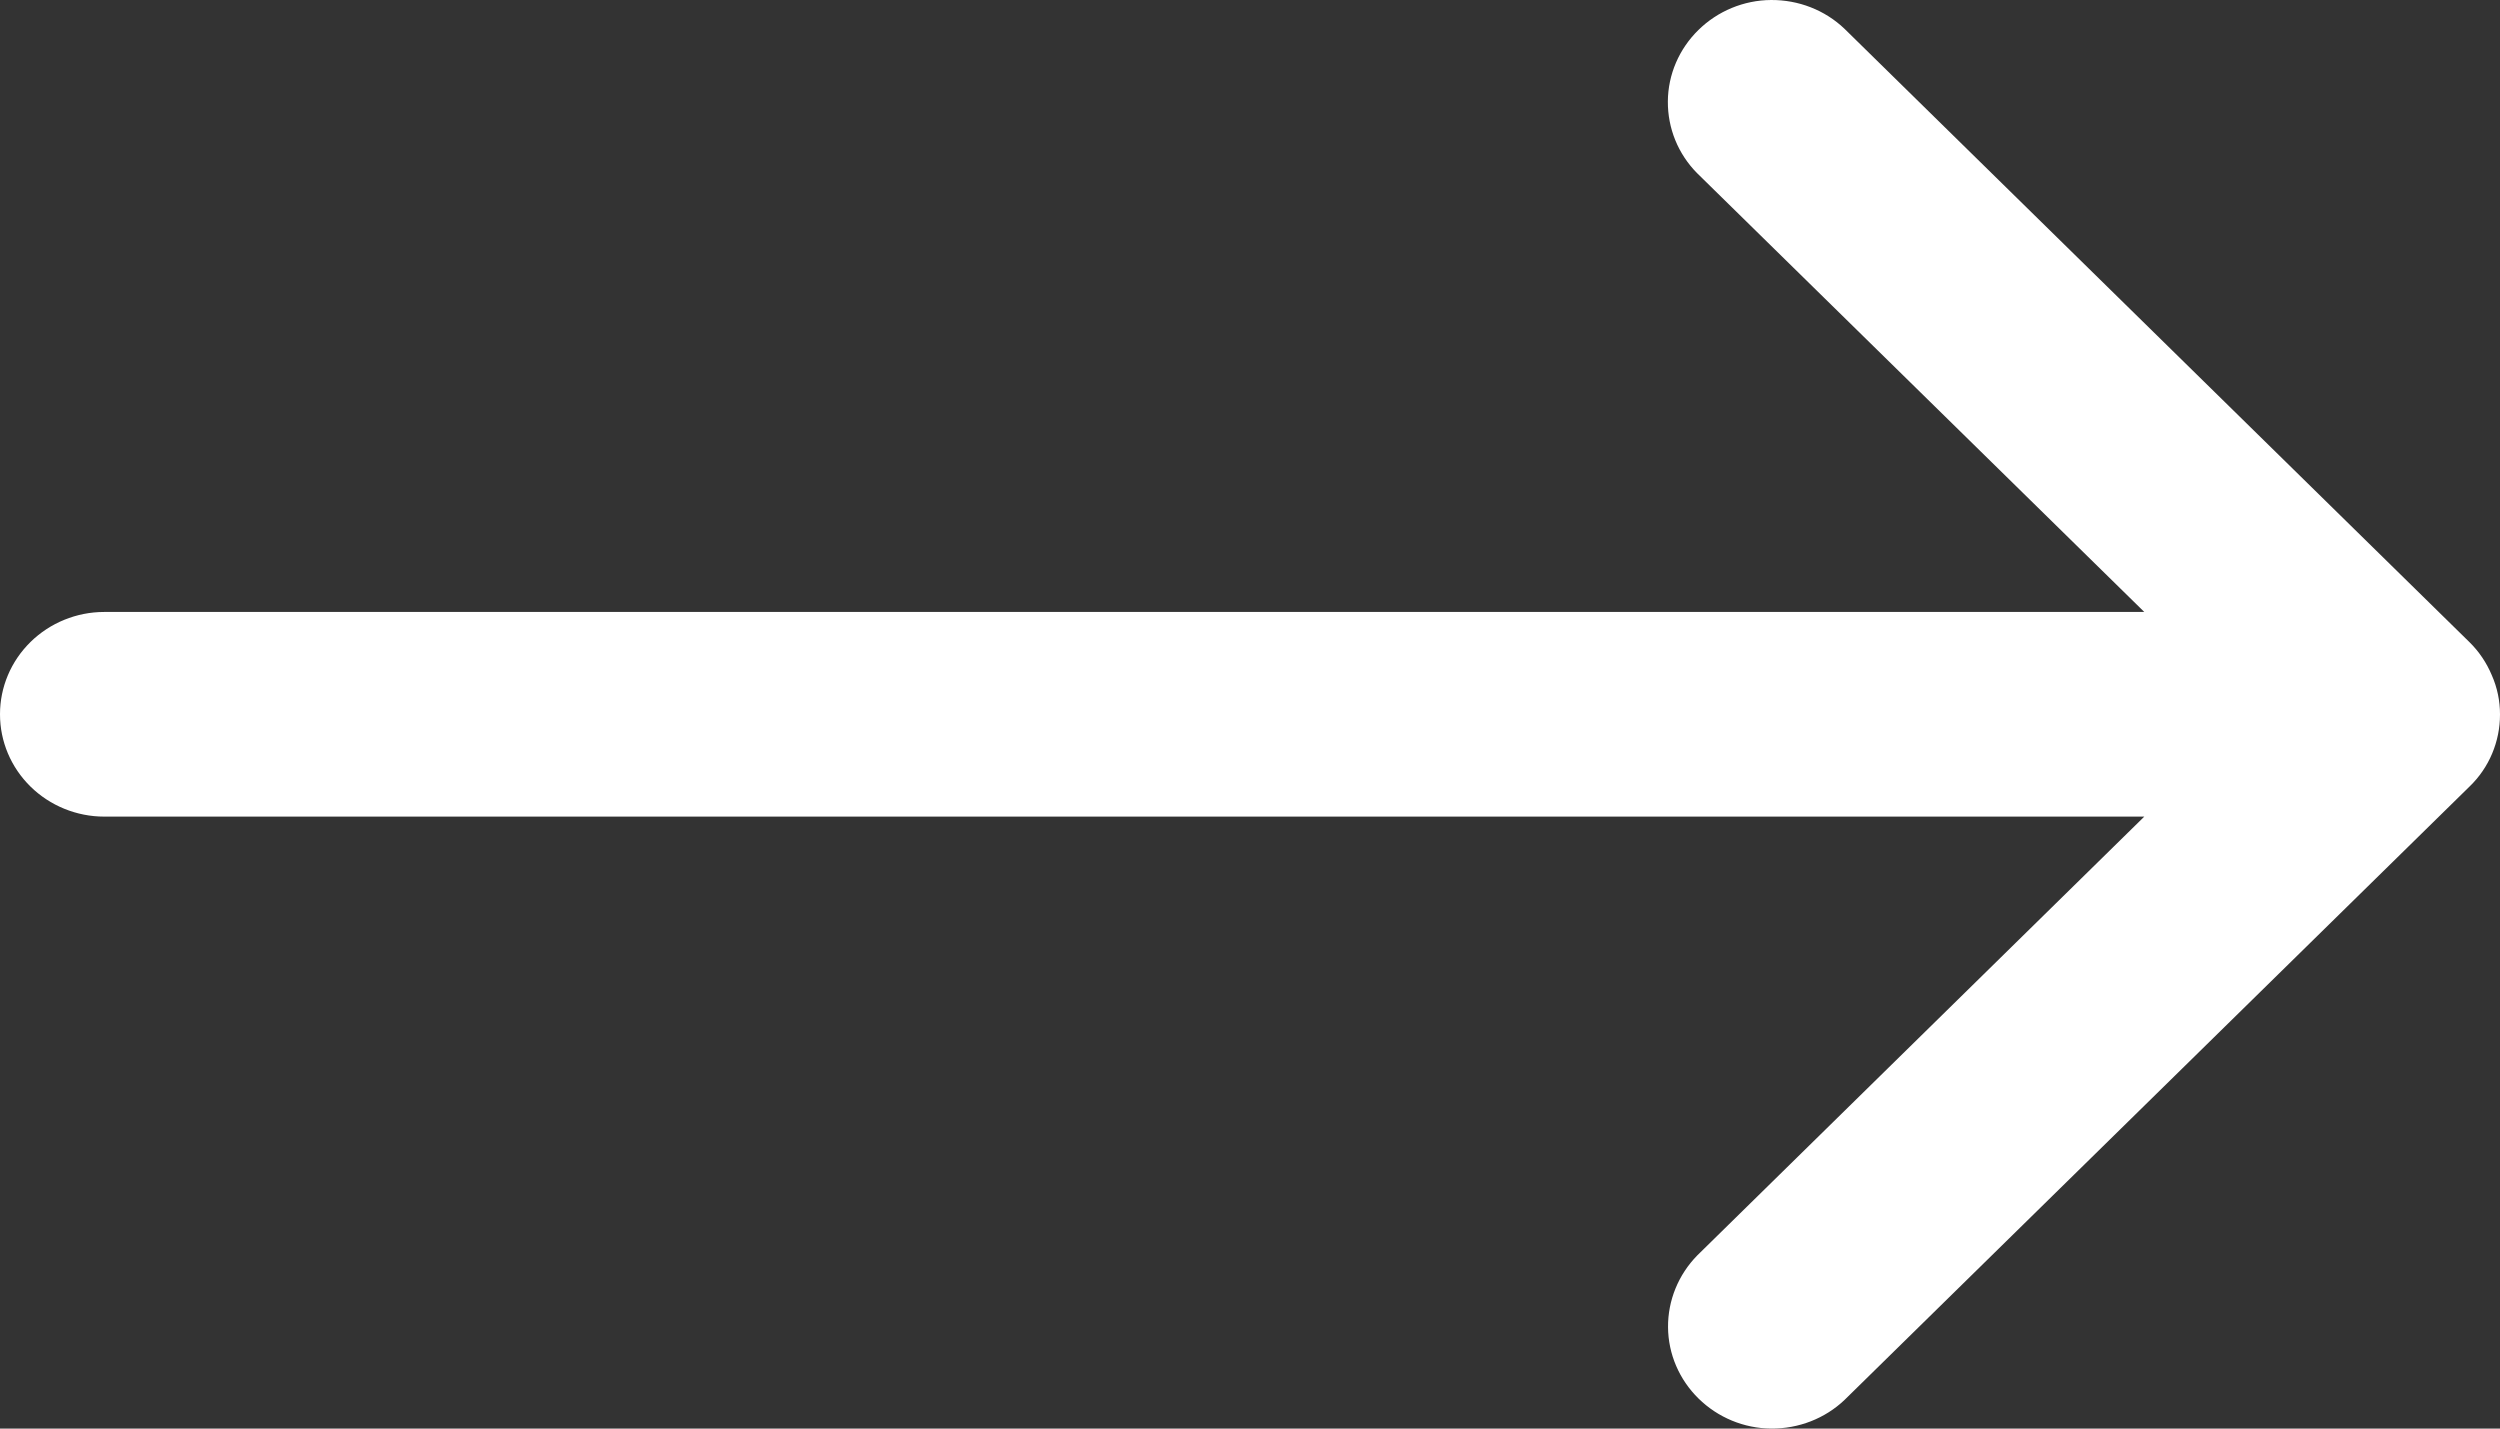 <svg width="14" height="8" viewBox="0 0 14 8" fill="none" xmlns="http://www.w3.org/2000/svg">
<rect x="0" y="0" width="14" height="8" fill="#333333" stroke="none"/>
<path id="Vector" d="M0 4C0 4.152 0.061 4.297 0.171 4.405C0.28 4.512 0.429 4.573 0.583 4.573H12.008L9.505 7.03C9.399 7.138 9.34 7.282 9.341 7.432C9.342 7.583 9.404 7.726 9.512 7.832C9.62 7.938 9.766 7.999 9.919 8C10.072 8.001 10.22 7.944 10.33 7.839L13.83 4.404C13.884 4.352 13.927 4.289 13.956 4.22C13.985 4.151 14 4.077 14 4.002V4C14 3.926 13.985 3.851 13.954 3.781C13.925 3.712 13.883 3.649 13.829 3.596L10.329 0.161C10.219 0.056 10.071 -0.001 9.918 2.16426e-05C9.765 0.001 9.619 0.062 9.511 0.168C9.403 0.274 9.341 0.417 9.34 0.568C9.339 0.718 9.397 0.862 9.504 0.97L12.008 3.427H0.583C0.429 3.427 0.28 3.488 0.171 3.595C0.061 3.703 0 3.848 0 4Z" fill="white"/>
</svg>
